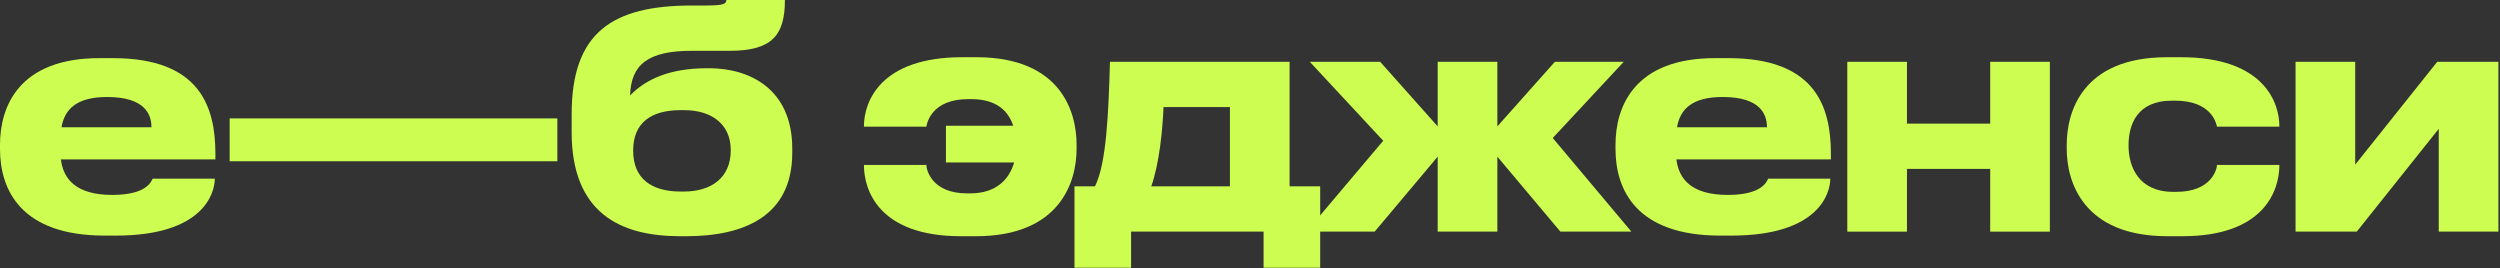 <?xml version="1.0" encoding="UTF-8"?> <svg xmlns="http://www.w3.org/2000/svg" width="1389" height="149" viewBox="0 0 1389 149" fill="none"><rect x="0" y="0" width="1389" height="149" fill="#333333" stroke="none"/><path d="M1354.97 71.571L1309.41 128.691H1275.41V34.341H1308.56V91.461L1354.12 34.341H1388.12V128.691H1354.97V71.571Z" fill="#CDFD51"></path><path d="M1231.75 91.63H1266.43C1266.43 105.91 1257.93 131.24 1212.54 131.24H1204.21C1157.12 131.24 1148.28 100.64 1148.28 82.79V80.41C1148.28 62.56 1156.61 31.79 1204.04 31.79H1211.86C1257.42 31.79 1266.43 56.61 1266.43 70.21V70.38H1231.75C1231.24 67.66 1228.01 55.93 1208.46 55.93H1206.76C1187.21 55.93 1182.62 69.36 1182.62 80.75V80.92C1182.62 92.65 1188.23 106.59 1207.44 106.59H1209.14C1228.86 106.59 1231.75 93.84 1231.75 91.63Z" fill="#CDFD51"></path><path d="M1059.51 128.691H1026.36V34.341H1059.51V68.681H1105.75V34.341H1138.9V128.691H1105.75V93.841H1059.51V128.691Z" fill="#CDFD51"></path><path d="M957.073 53.891C939.903 53.891 933.443 60.861 931.743 70.721H981.723C981.723 63.751 978.323 53.891 957.073 53.891ZM982.403 99.281H1016.91C1016.91 107.101 1010.79 130.901 962.003 130.901H955.713C909.133 130.901 897.573 105.401 897.573 82.791V80.411C897.573 59.161 908.113 32.301 952.823 32.301H960.303C1008.58 32.301 1017.25 59.161 1017.25 85.511V88.571H931.403C932.763 99.451 939.733 108.291 959.963 108.291C979.173 108.291 981.553 100.811 982.403 99.281Z" fill="#CDFD51"></path><path d="M798.781 128.691V87.041L763.761 128.691H725.851L768.521 78.201L727.721 34.341H766.821L798.781 70.211V34.341H831.931V70.211L863.891 34.341H902.141L862.701 76.671L906.391 128.691H866.951L831.931 87.041V128.691H798.781Z" fill="#CDFD51"></path><path d="M596.983 148.751V103.531H608.373C614.833 90.611 615.853 62.561 616.703 34.341H716.493V103.531H733.493V148.751H702.043V128.691H628.433V148.751H596.983ZM639.653 103.531H683.343V59.501H646.453C645.943 71.741 644.243 90.441 639.653 103.531Z" fill="#CDFD51"></path><path d="M598.146 80.41V82.79C598.146 100.64 589.306 131.24 542.216 131.24H533.886C488.496 131.24 479.996 105.91 479.996 91.63H514.676C514.676 94.18 517.566 107.44 537.286 107.44H538.986C553.776 107.44 560.746 99.45 563.466 90.27H525.556V69.87H562.956C560.236 61.71 553.776 55.08 539.666 55.08H537.966C518.246 55.08 515.186 67.49 514.676 70.38H479.996V70.21C479.996 56.61 489.006 31.79 534.566 31.79H542.386C589.816 31.79 598.146 62.56 598.146 80.41Z" fill="#CDFD51"></path><path d="M440.18 82.62V84.83C440.18 120.19 413.32 131.24 381.19 131.24H377.79C344.64 131.24 317.61 118.32 317.61 73.44V63.41C317.61 18.02 340.22 3.06 384.42 3.06H392.07C402.61 3.06 403.29 2.04 403.63 0H436.1C436.1 19.89 428.62 28.22 405.5 28.22H384.42C359.94 28.22 350.59 35.87 350.08 53.04C358.75 44.03 372.01 37.91 392.92 37.91H393.94C416.38 37.91 440.18 49.3 440.18 82.62ZM378.13 106.42H380C394.96 106.42 406.01 98.94 406.01 83.47C406.01 68.51 394.79 61.2 380.17 61.2H378.13C361.81 61.2 351.78 68.17 351.78 83.64C351.78 99.28 361.98 106.42 378.13 106.42Z" fill="#CDFD51"></path><path d="M127.593 65.79H309.663V89.59H127.593V65.79Z" fill="#CDFD51"></path><path d="M59.5 53.891C42.33 53.891 35.87 60.861 34.17 70.721H84.15C84.15 63.751 80.75 53.891 59.5 53.891ZM84.83 99.281H119.34C119.34 107.101 113.22 130.901 64.43 130.901H58.14C11.56 130.901 0 105.401 0 82.791V80.411C0 59.161 10.54 32.301 55.25 32.301H62.73C111.01 32.301 119.68 59.161 119.68 85.511V88.571H33.83C35.19 99.451 42.16 108.291 62.39 108.291C81.6 108.291 83.98 100.811 84.83 99.281Z" fill="#CDFD51"></path></svg> 